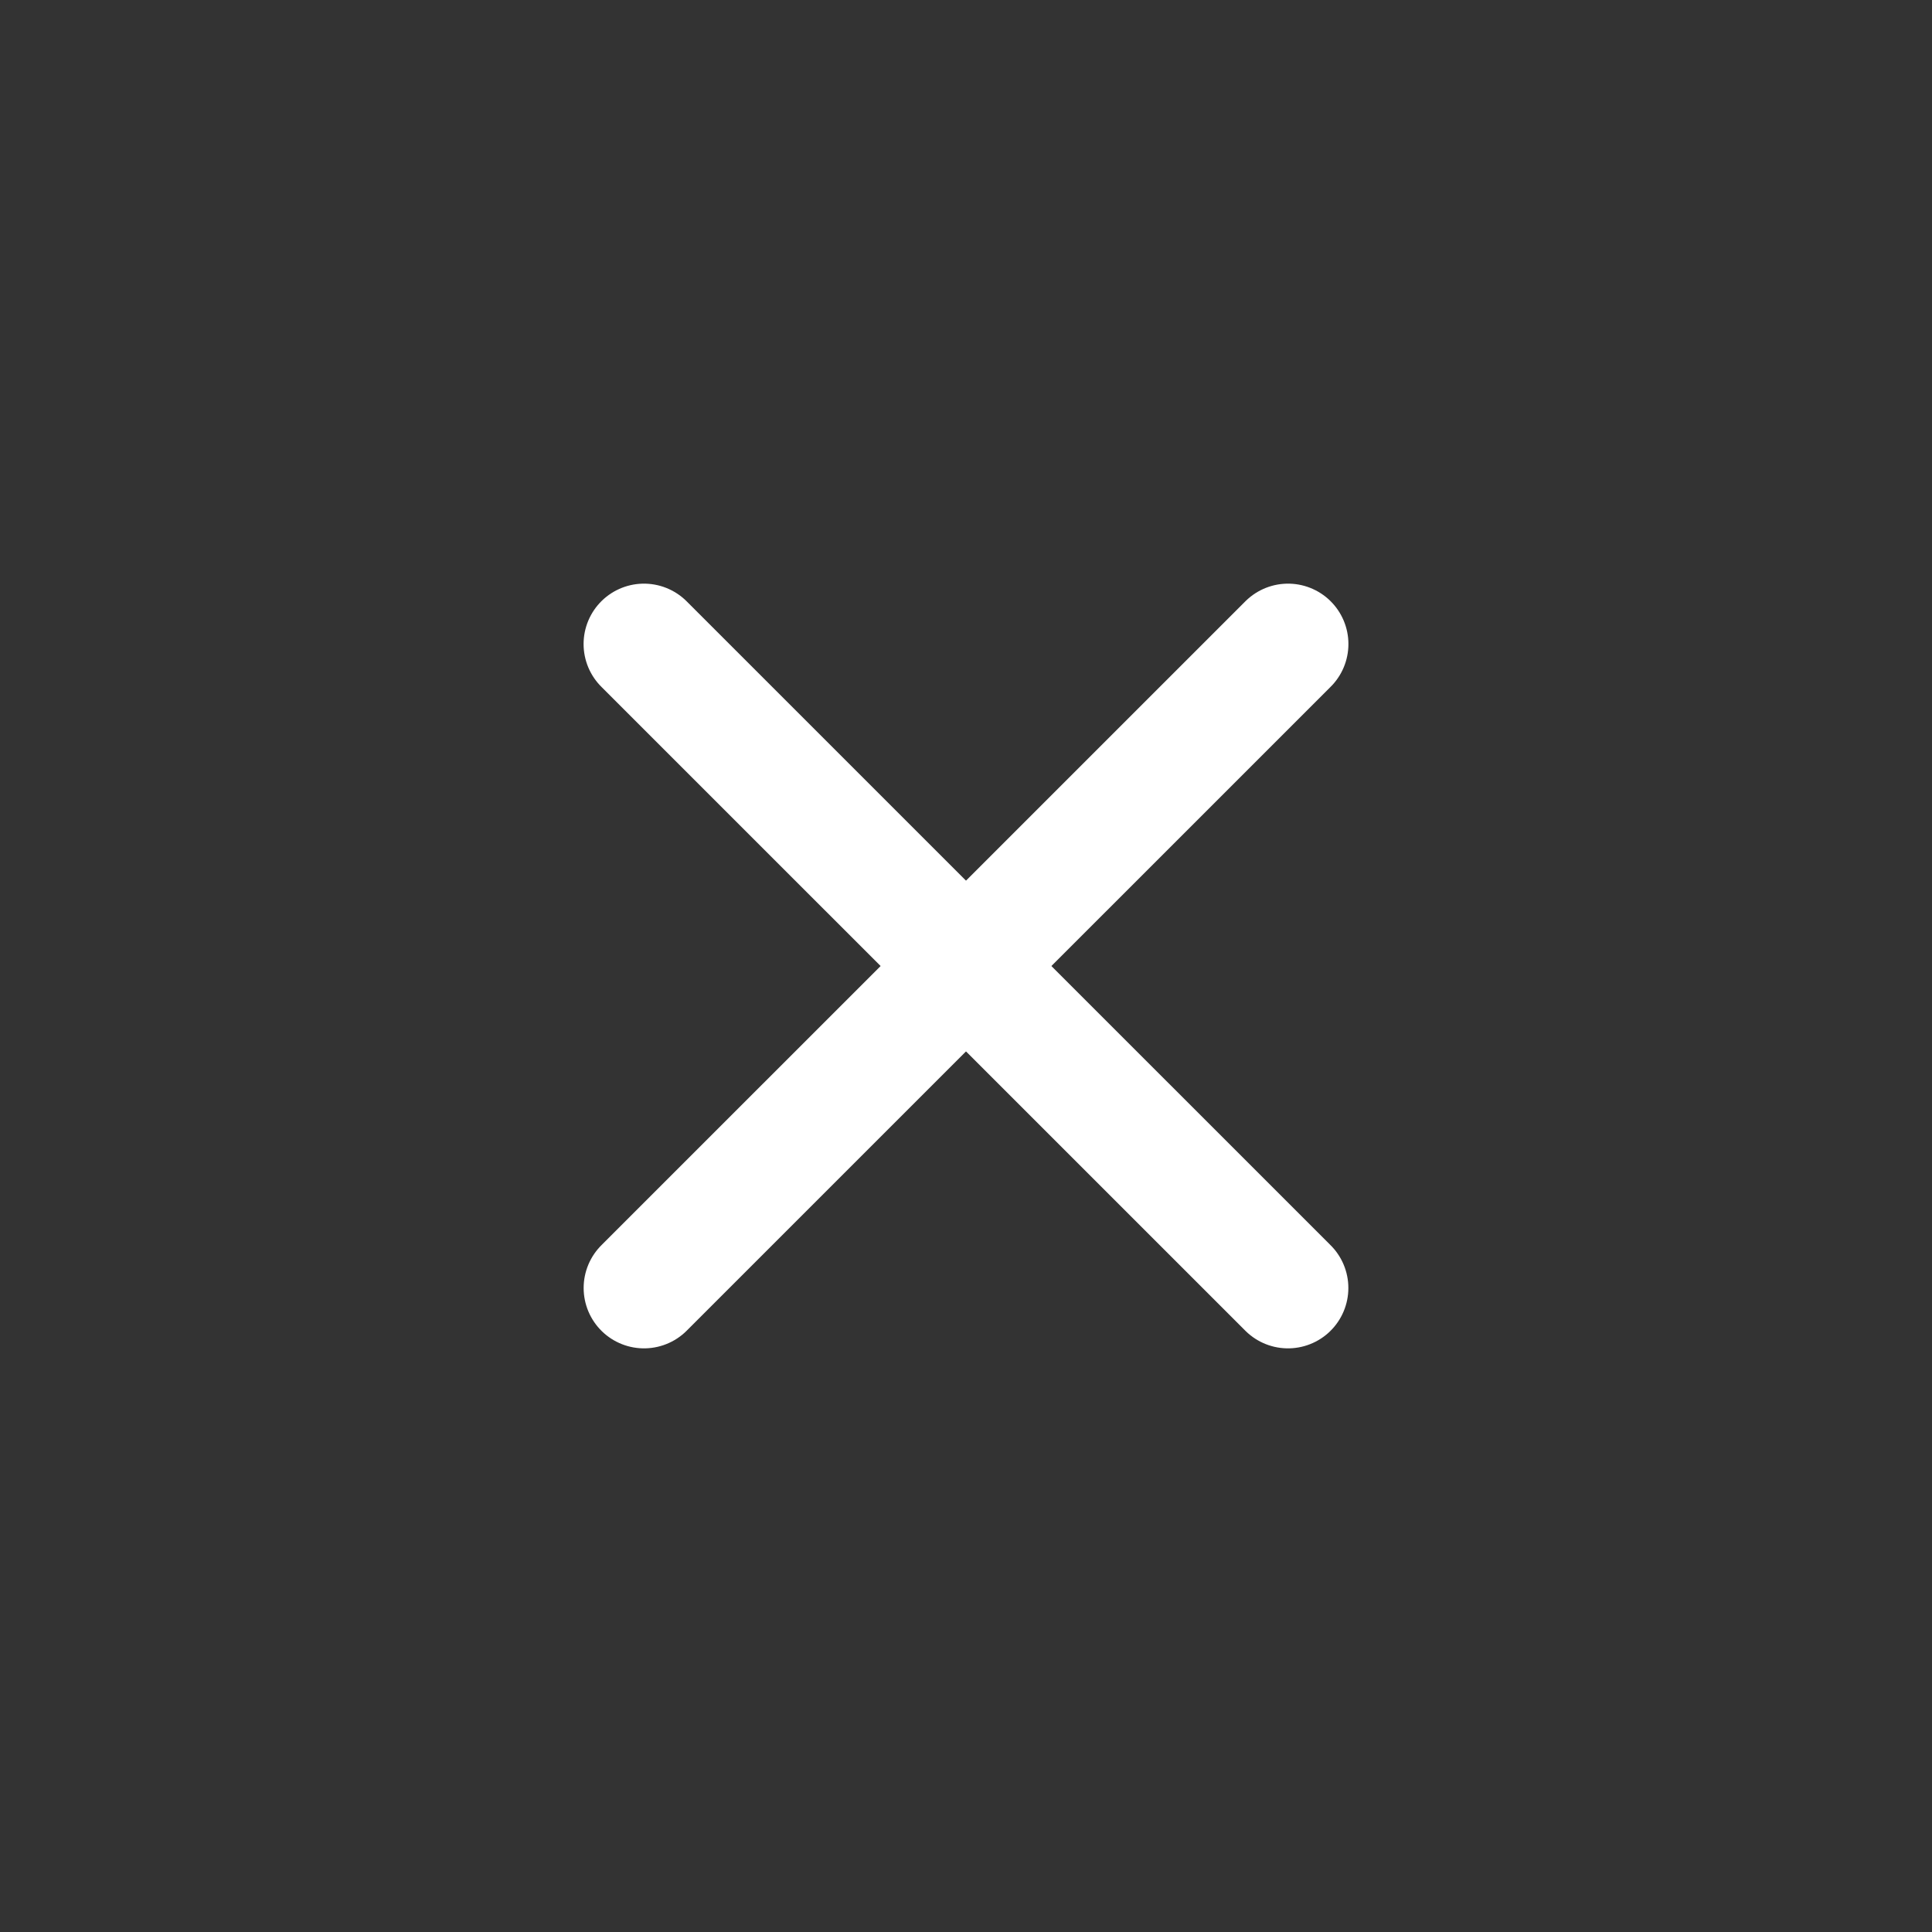 <svg width="32" height="32" viewBox="0 0 32 32" fill="none" xmlns="http://www.w3.org/2000/svg">
<rect x="0" y="0" width="32" height="32" fill="#333333" stroke="none"/>
<path d="M10.666 10.667L21.333 21.333" stroke="white" stroke-width="2" stroke-linecap="round" stroke-linejoin="round"/>
<path d="M21.334 10.667L10.667 21.333" stroke="white" stroke-width="2" stroke-linecap="round" stroke-linejoin="round"/>
</svg>
